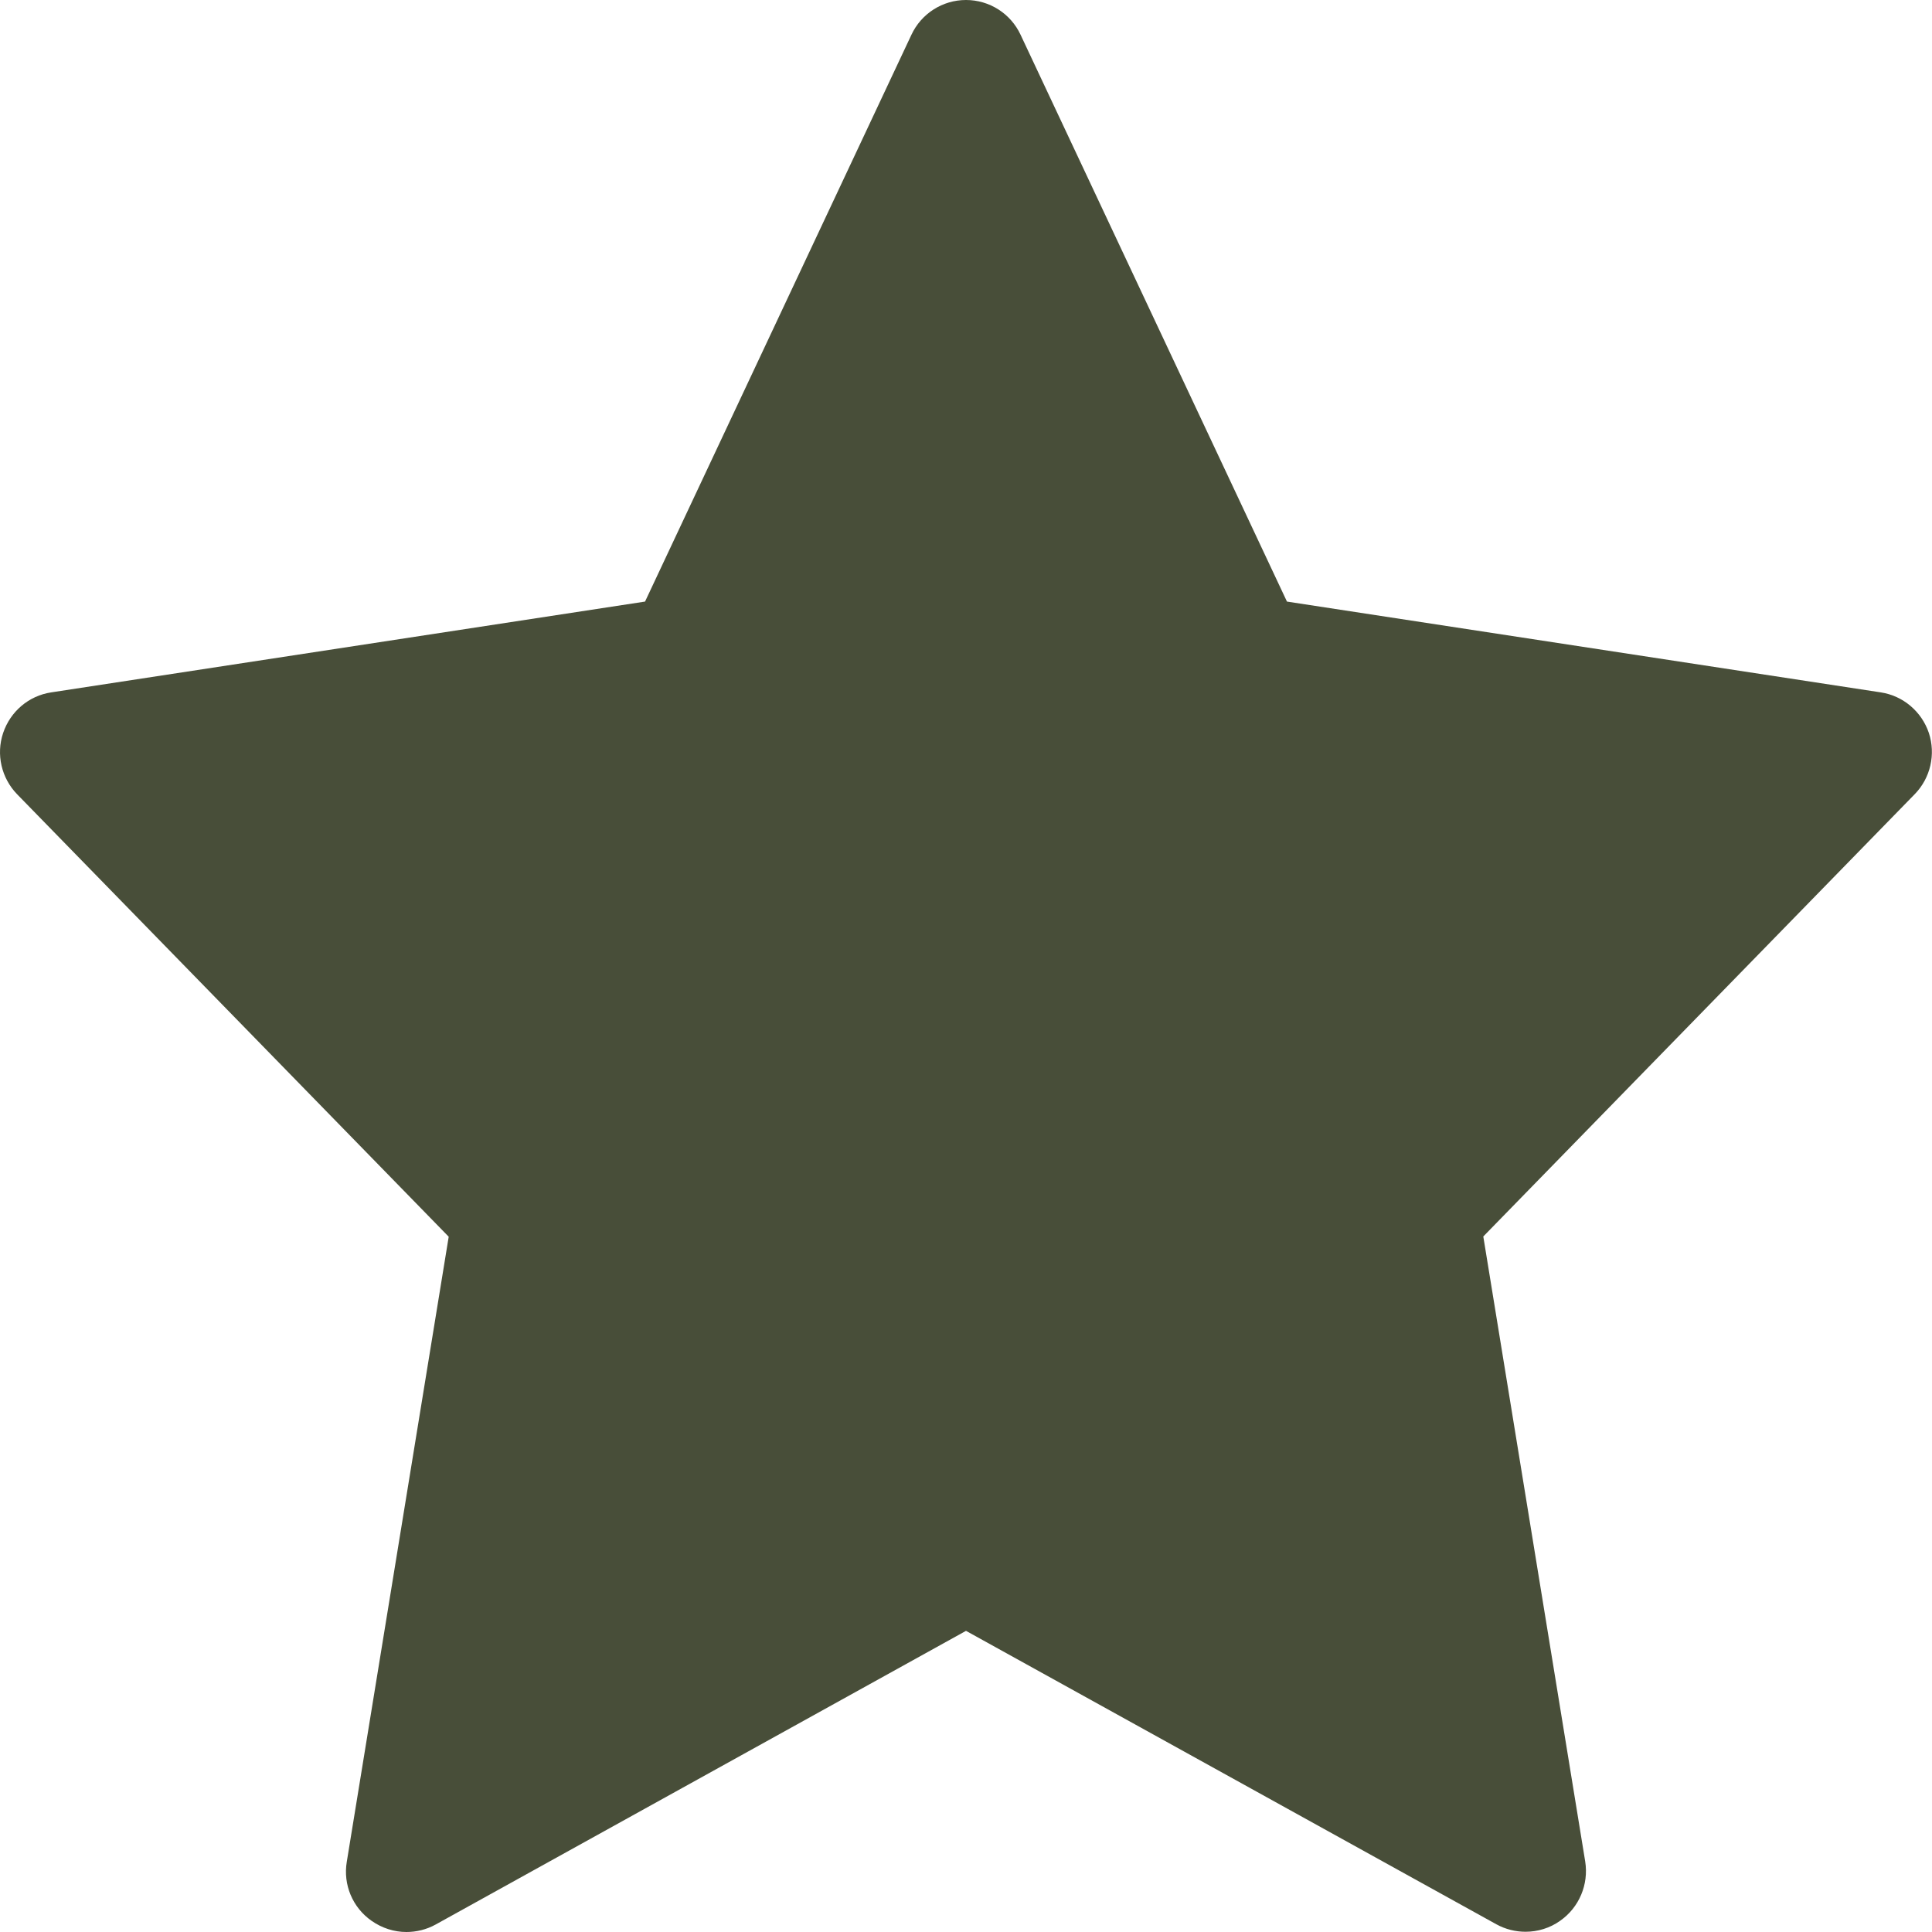 <?xml version="1.0" encoding="utf-8"?>
<!-- Generator: Adobe Illustrator 26.5.0, SVG Export Plug-In . SVG Version: 6.00 Build 0)  -->
<svg version="1.1" id="Layer_1" xmlns="http://www.w3.org/2000/svg" xmlns:xlink="http://www.w3.org/1999/xlink" x="0px" y="0px"
	 viewBox="0 0 800 800" style="enable-background:new 0 0 800 800;" xml:space="preserve">
<style type="text/css">
	.st0{fill:#484E39;}
</style>
<path class="st0" d="M798.7,303.5c-3-8.9-10.7-15.4-19.9-16.8l-245.9-37.6L422.6,14.4C418.5,5.6,409.7,0,400,0
	c-9.7,0-18.5,5.6-22.6,14.4L267.1,249.1L21.2,286.7c-9.3,1.4-16.9,7.9-19.9,16.8c-3,8.9-0.7,18.7,5.8,25.4l178.7,183.2l-42.2,258.8
	c-1.6,9.5,2.4,19,10.3,24.5c4.3,3,9.3,4.6,14.4,4.6c4.1,0,8.3-1,12.1-3.1L400,675.3l219.6,121.5c3.8,2.1,8,3.1,12.1,3.1
	c5,0,10.1-1.5,14.4-4.6c7.8-5.5,11.8-15,10.3-24.5l-42.2-258.8l178.7-183.2C799.4,322.1,801.6,312.3,798.7,303.5z"/>
</svg>
